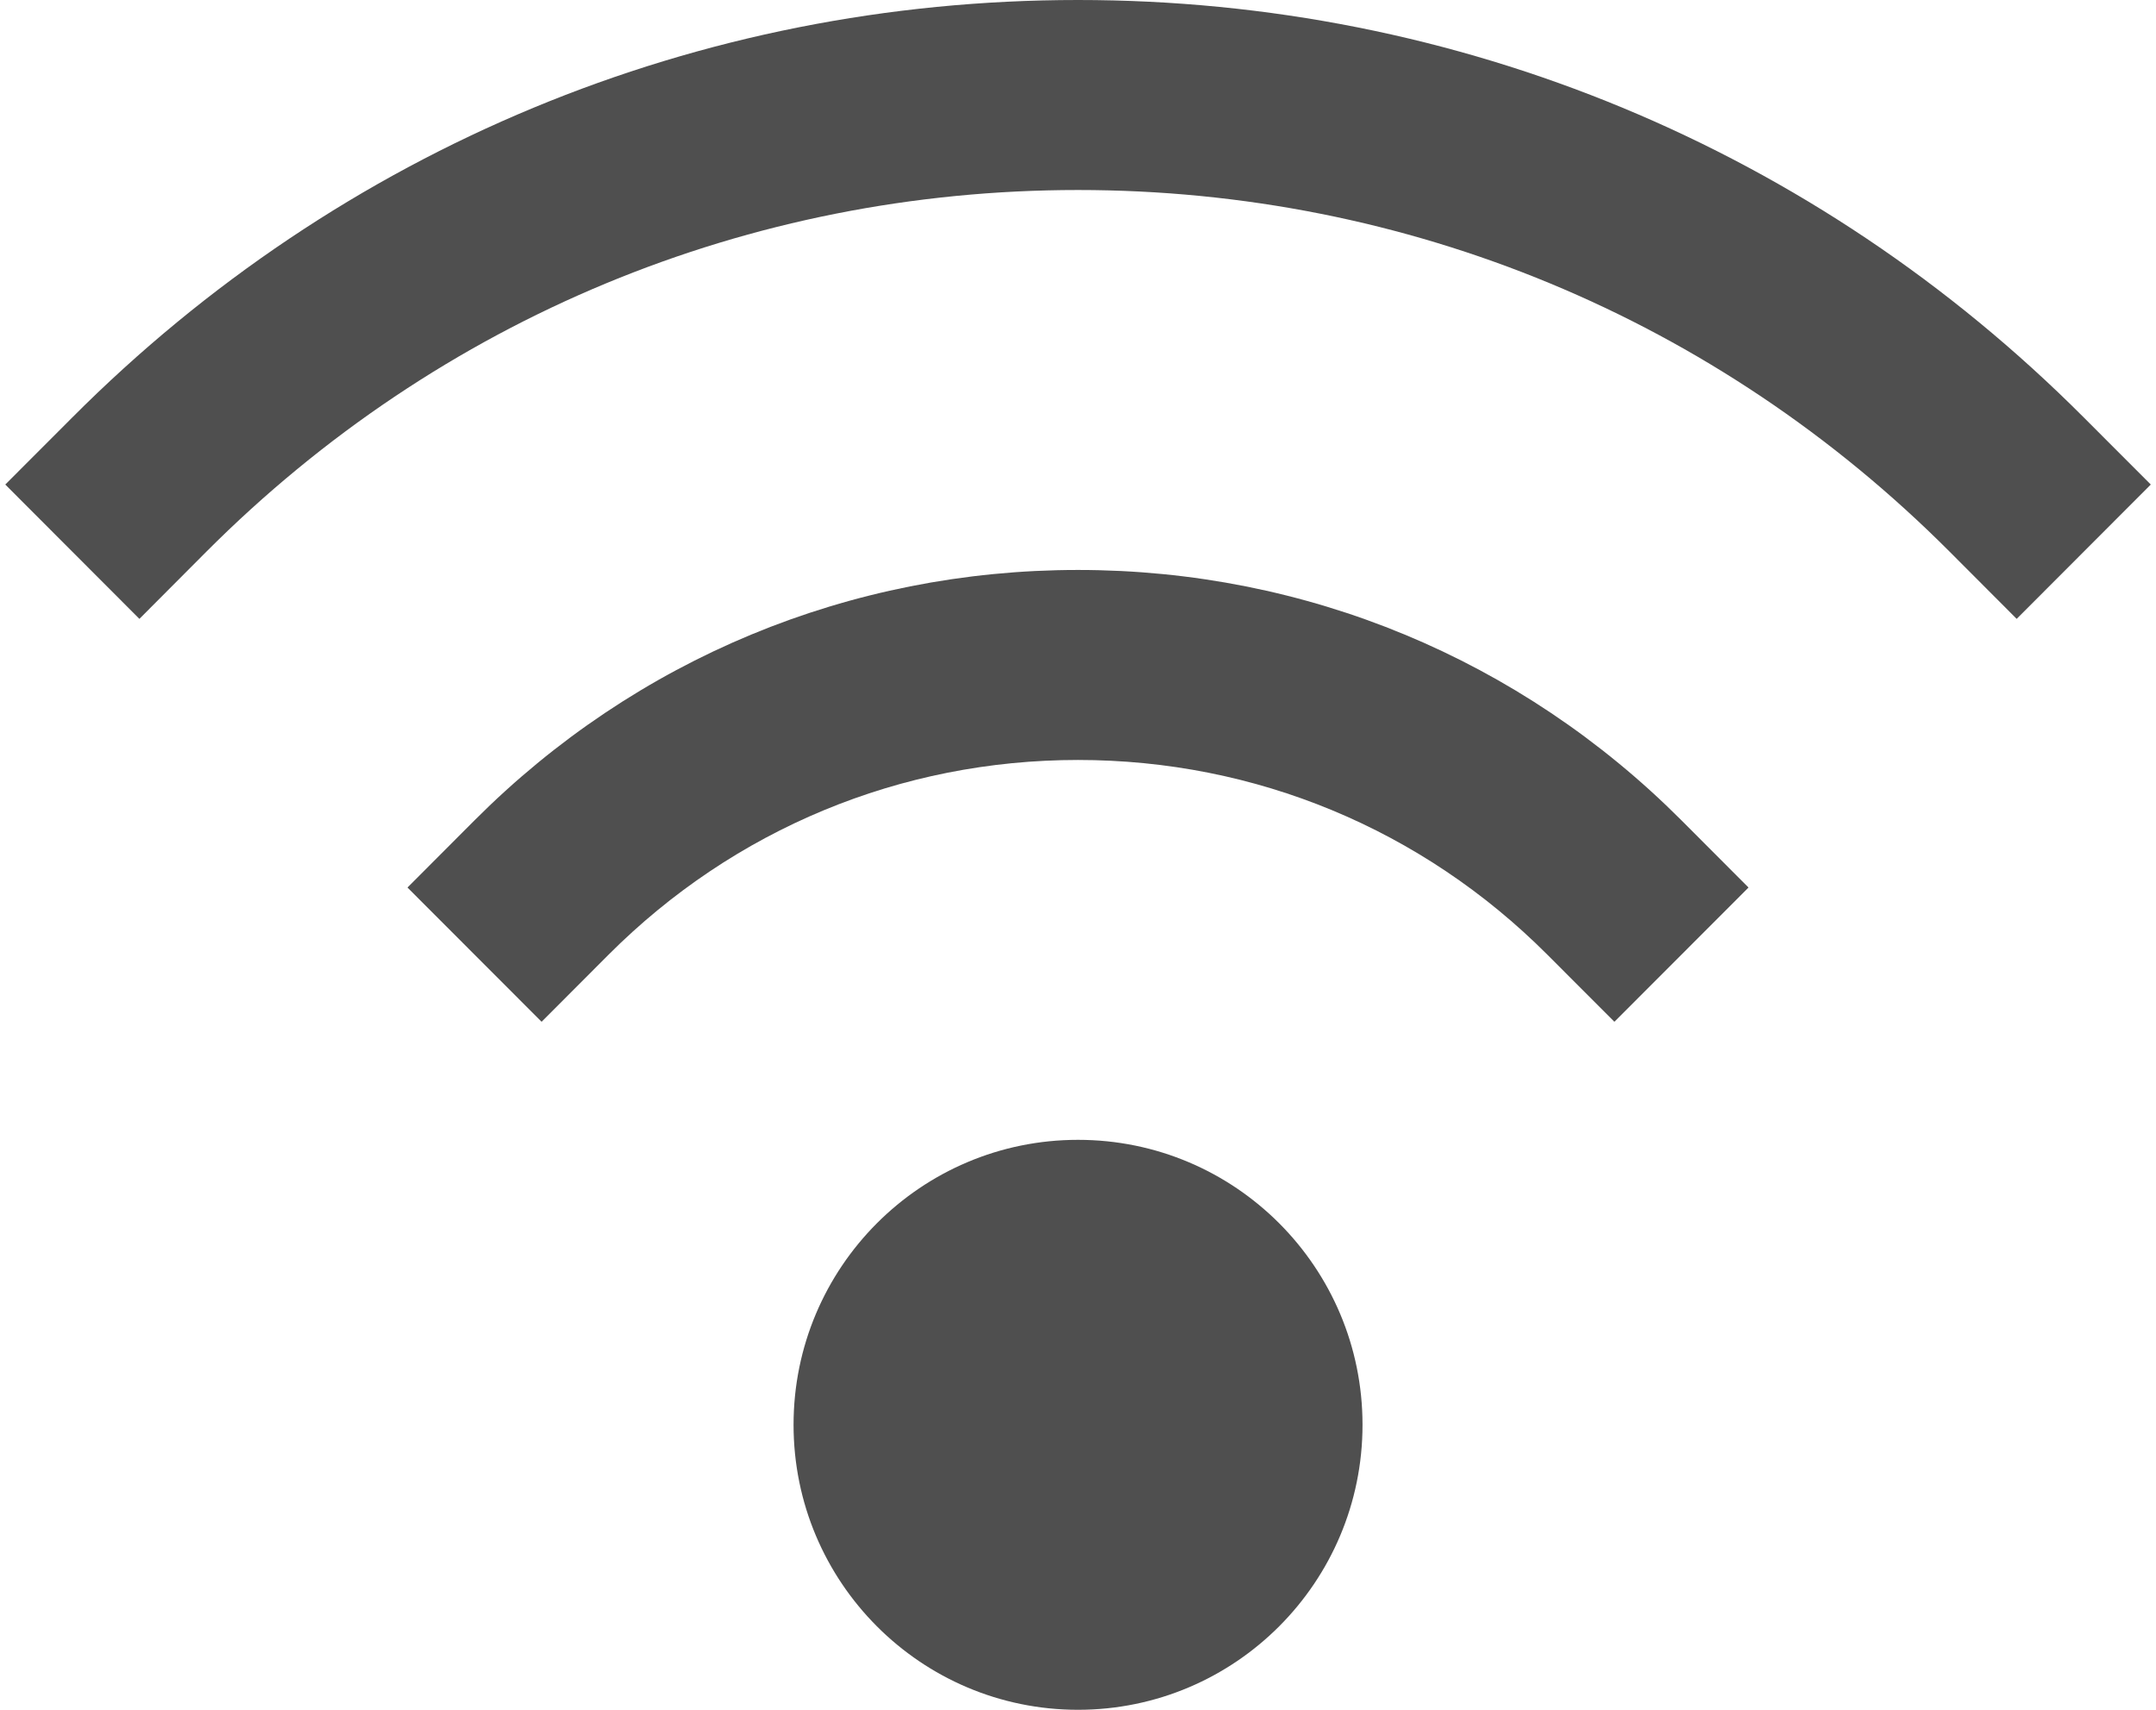 <?xml version="1.0" encoding="utf-8"?>
<svg width="29px" height="23px" viewBox="0 0 29 23" version="1.1" xmlns:xlink="http://www.w3.org/1999/xlink" xmlns="http://www.w3.org/2000/svg">
  <desc>Created with Lunacy</desc>
  <g id="wifi">
    <path d="M3.826 7.667C5.94 7.667 7.653 5.95 7.653 3.833C7.653 1.716 5.94 0 3.826 0C1.713 0 0 1.716 0 3.833C0 5.95 1.713 7.667 3.826 7.667Z" transform="translate(10.674 15.333)" id="Oval" fill="#4F4F4F" stroke="none" />
    <path d="M9.019 0C5.953 0 3.07 1.196 0.902 3.368L0 4.272L1.804 6.078L2.705 5.175C4.393 3.486 6.634 2.556 9.019 2.556C11.404 2.556 13.645 3.486 15.332 5.175L16.234 6.078L18.038 4.272L17.136 3.368C14.968 1.196 12.085 0 9.019 0Z" transform="translate(5.481 7.667)" id="Path" fill="#4F4F4F" stroke="none" />
    <path d="M27.957 5.615C24.345 1.995 19.54 0 14.429 0C9.319 0 4.514 1.995 0.902 5.615L0 6.518L1.804 8.325L2.705 7.421C5.837 4.283 10 2.556 14.429 2.556C18.859 2.556 23.022 4.283 26.153 7.421L27.055 8.325L28.859 6.518L27.957 5.615Z" transform="translate(0.071 0)" id="Path" fill="#4F4F4F" stroke="none" />
  </g>
</svg>